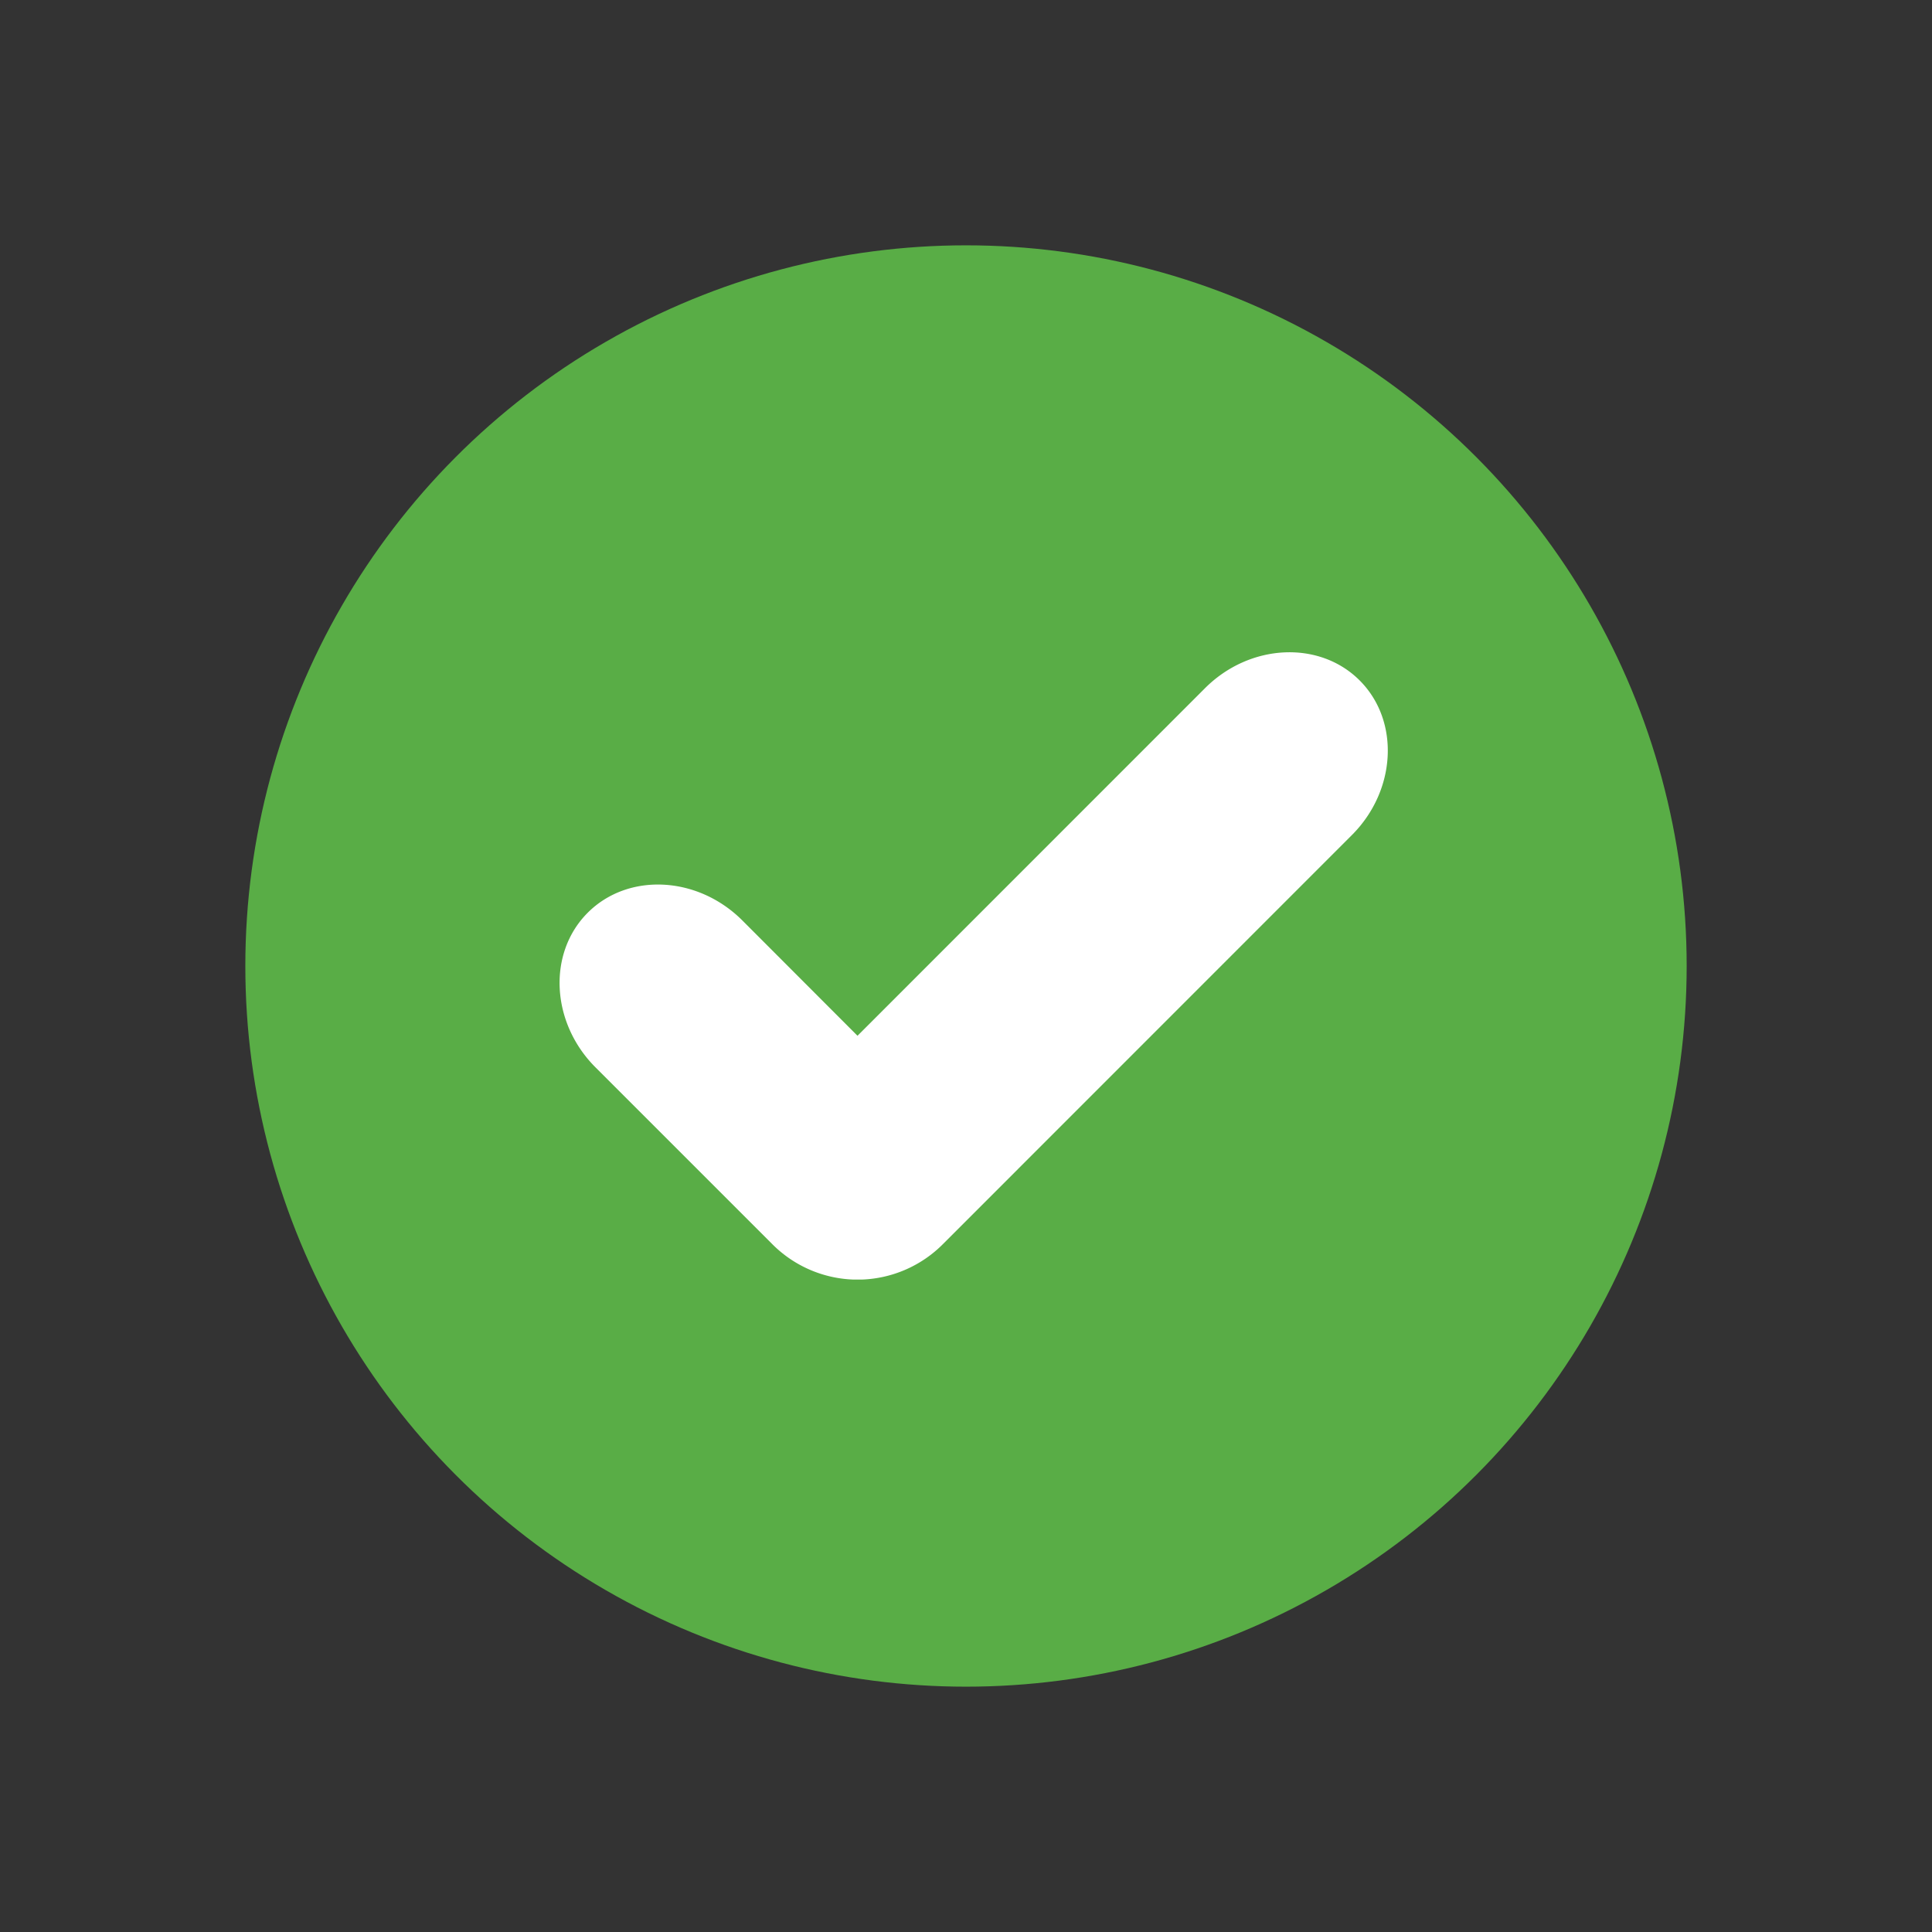 <svg id="Layer_1" data-name="Layer 1" xmlns="http://www.w3.org/2000/svg" viewBox="0 0 1080 1080"><rect x="0" y="0" width="1080" height="1080" fill="#333333" stroke="none"/><defs><style>.cls-1{fill:#59ad46;}.cls-2{fill:#fff;}</style></defs><circle class="cls-1" cx="540" cy="540" r="402.86"/><path class="cls-2" d="M760.05,380.36c-22.58-22.58-61.49-20.62-86.45,4.35L479.35,579,415,514.56c-25-25-63.87-26.93-86.45-4.35s-20.63,61.49,4.34,86.46l98.63,98.62a67.36,67.36,0,0,0,45.68,20c.58,0,1.18,0,1.76,0,.9,0,1.8,0,2.69,0a67.38,67.38,0,0,0,45.63-20L755.71,466.81C780.68,441.85,782.63,402.94,760.05,380.36Z"/></svg>